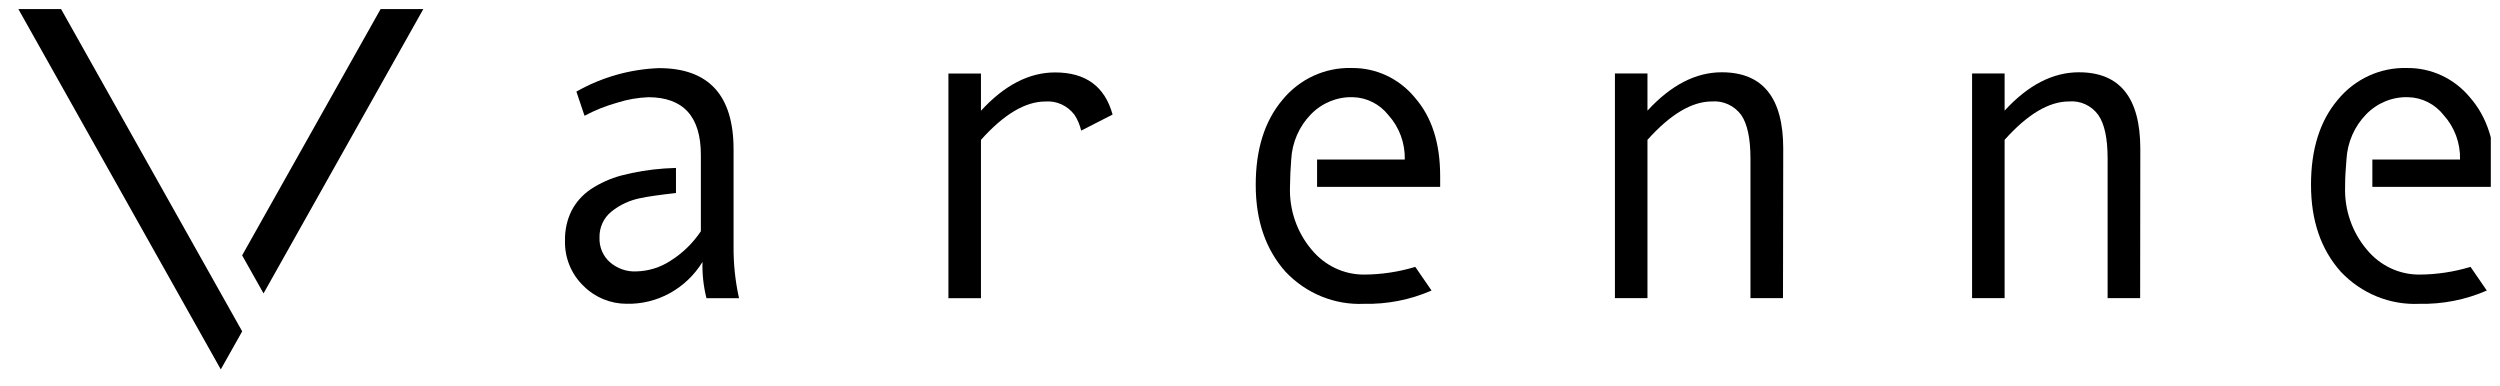 <svg width="136" height="21" viewBox="0 0 136 21" fill="none" xmlns="http://www.w3.org/2000/svg">
<g id="Logo/Main" clip-path="url(#clip0_301_38775)">
<path id="Vector" d="M38.127 9.017V8.43C38.127 6.339 37.175 5.293 35.272 5.288C34.693 5.311 34.122 5.411 33.569 5.588C32.953 5.761 32.36 5.998 31.798 6.298L31.356 4.983C32.732 4.201 34.272 3.765 35.843 3.706C38.552 3.706 39.906 5.179 39.906 8.126V13.383C39.897 14.338 39.995 15.288 40.203 16.221H38.432C38.269 15.579 38.198 14.915 38.215 14.251C37.321 15.702 35.755 16.566 34.082 16.525C33.21 16.525 32.369 16.18 31.745 15.556C31.073 14.915 30.705 14.006 30.736 13.065C30.727 12.51 30.847 11.964 31.09 11.468C31.334 10.995 31.692 10.595 32.13 10.3C32.644 9.958 33.206 9.708 33.794 9.549C34.56 9.349 35.339 9.222 36.127 9.167L36.773 9.135V10.5C35.888 10.6 35.233 10.691 34.821 10.782C34.255 10.895 33.724 11.141 33.268 11.505C32.838 11.846 32.595 12.378 32.613 12.933C32.595 13.442 32.803 13.928 33.175 14.261C33.573 14.606 34.082 14.788 34.6 14.765C35.268 14.752 35.919 14.552 36.481 14.183C37.131 13.774 37.693 13.228 38.127 12.582V9.017Z" fill="currentColor"/>
<path id="Vector_2" d="M70.242 8.679C70.291 7.751 70.671 6.878 71.309 6.224C71.91 5.601 72.743 5.259 73.597 5.287C74.353 5.305 75.061 5.664 75.535 6.269C76.124 6.924 76.442 7.788 76.42 8.679H71.649V10.166H78.345V9.589C78.345 7.802 77.903 6.378 76.965 5.305C76.11 4.268 74.849 3.681 73.526 3.7C72.083 3.659 70.698 4.295 69.769 5.428C68.795 6.583 68.308 8.129 68.312 10.066C68.312 12.004 68.857 13.577 69.932 14.782C71.047 15.964 72.601 16.601 74.203 16.528C75.464 16.556 76.717 16.31 77.876 15.805L76.991 14.518C76.088 14.791 75.154 14.932 74.216 14.937C73.11 14.946 72.057 14.445 71.344 13.572C70.547 12.627 70.127 11.399 70.176 10.148C70.185 9.589 70.198 9.257 70.242 8.679Z" fill="currentColor"/>
<path id="Vector_3" d="M127.648 8.679C127.697 7.751 128.078 6.878 128.715 6.224C129.317 5.601 130.149 5.259 131.003 5.287C131.76 5.305 132.468 5.664 132.941 6.269C133.53 6.924 133.849 7.788 133.826 8.679H129.056V10.166H135.752V9.589C135.752 7.802 135.309 6.378 134.371 5.305C133.517 4.268 132.255 3.681 130.932 3.7C129.489 3.659 128.104 4.295 127.175 5.428C126.201 6.583 125.714 8.129 125.719 10.066C125.719 12.004 126.263 13.577 127.339 14.782C128.454 15.964 130.007 16.601 131.609 16.528C132.871 16.556 134.123 16.31 135.282 15.805L134.397 14.518C133.495 14.791 132.561 14.932 131.622 14.937C130.516 14.946 129.463 14.445 128.75 13.572C127.954 12.631 127.533 11.412 127.573 10.166C127.573 9.589 127.604 9.257 127.648 8.679Z" fill="currentColor"/>
<path id="Vector_4" d="M96.995 16.22H95.225V8.616C95.225 7.529 95.056 6.738 94.72 6.251C94.344 5.747 93.746 5.469 93.127 5.519C92.038 5.519 90.87 6.215 89.622 7.607V16.22H87.852V3.996H89.622V6.019C90.901 4.628 92.251 3.932 93.662 3.932C95.893 3.932 97.008 5.315 97.008 8.084L96.995 16.22Z" fill="currentColor"/>
<path id="Vector_5" d="M116.424 16.22H114.654V8.616C114.654 7.529 114.486 6.738 114.145 6.251C113.774 5.742 113.172 5.465 112.552 5.519C111.463 5.519 110.295 6.215 109.051 7.607V16.22H107.281V3.996H109.051V6.019C110.326 4.628 111.671 3.932 113.092 3.932C115.318 3.932 116.429 5.315 116.433 8.084L116.424 16.22Z" fill="currentColor"/>
<path id="Vector_6" d="M57.4 3.94C55.988 3.94 54.639 4.631 53.364 6.027V3.999H51.594V16.223H53.364V7.61C54.608 6.218 55.78 5.522 56.865 5.522C57.484 5.472 58.082 5.75 58.458 6.255C58.626 6.514 58.745 6.8 58.816 7.105L60.525 6.232C60.104 4.704 59.064 3.94 57.4 3.94Z" fill="currentColor"/>
<path id="Vector_7" d="M13.175 18.026L12.011 20.095L1 0.495H3.323L13.175 18.026Z" fill="currentColor"/>
<path id="Vector_8" d="M13.172 13.892L14.336 15.961L23.028 0.495H20.704L13.172 13.892Z" fill="currentColor"/>
</g>
<defs>
<clipPath id="clip0_301_38775">
<rect width="135" height="20" fill="white" transform="translate(0.5 0.159)"/>
</clipPath>
</defs>
</svg>
